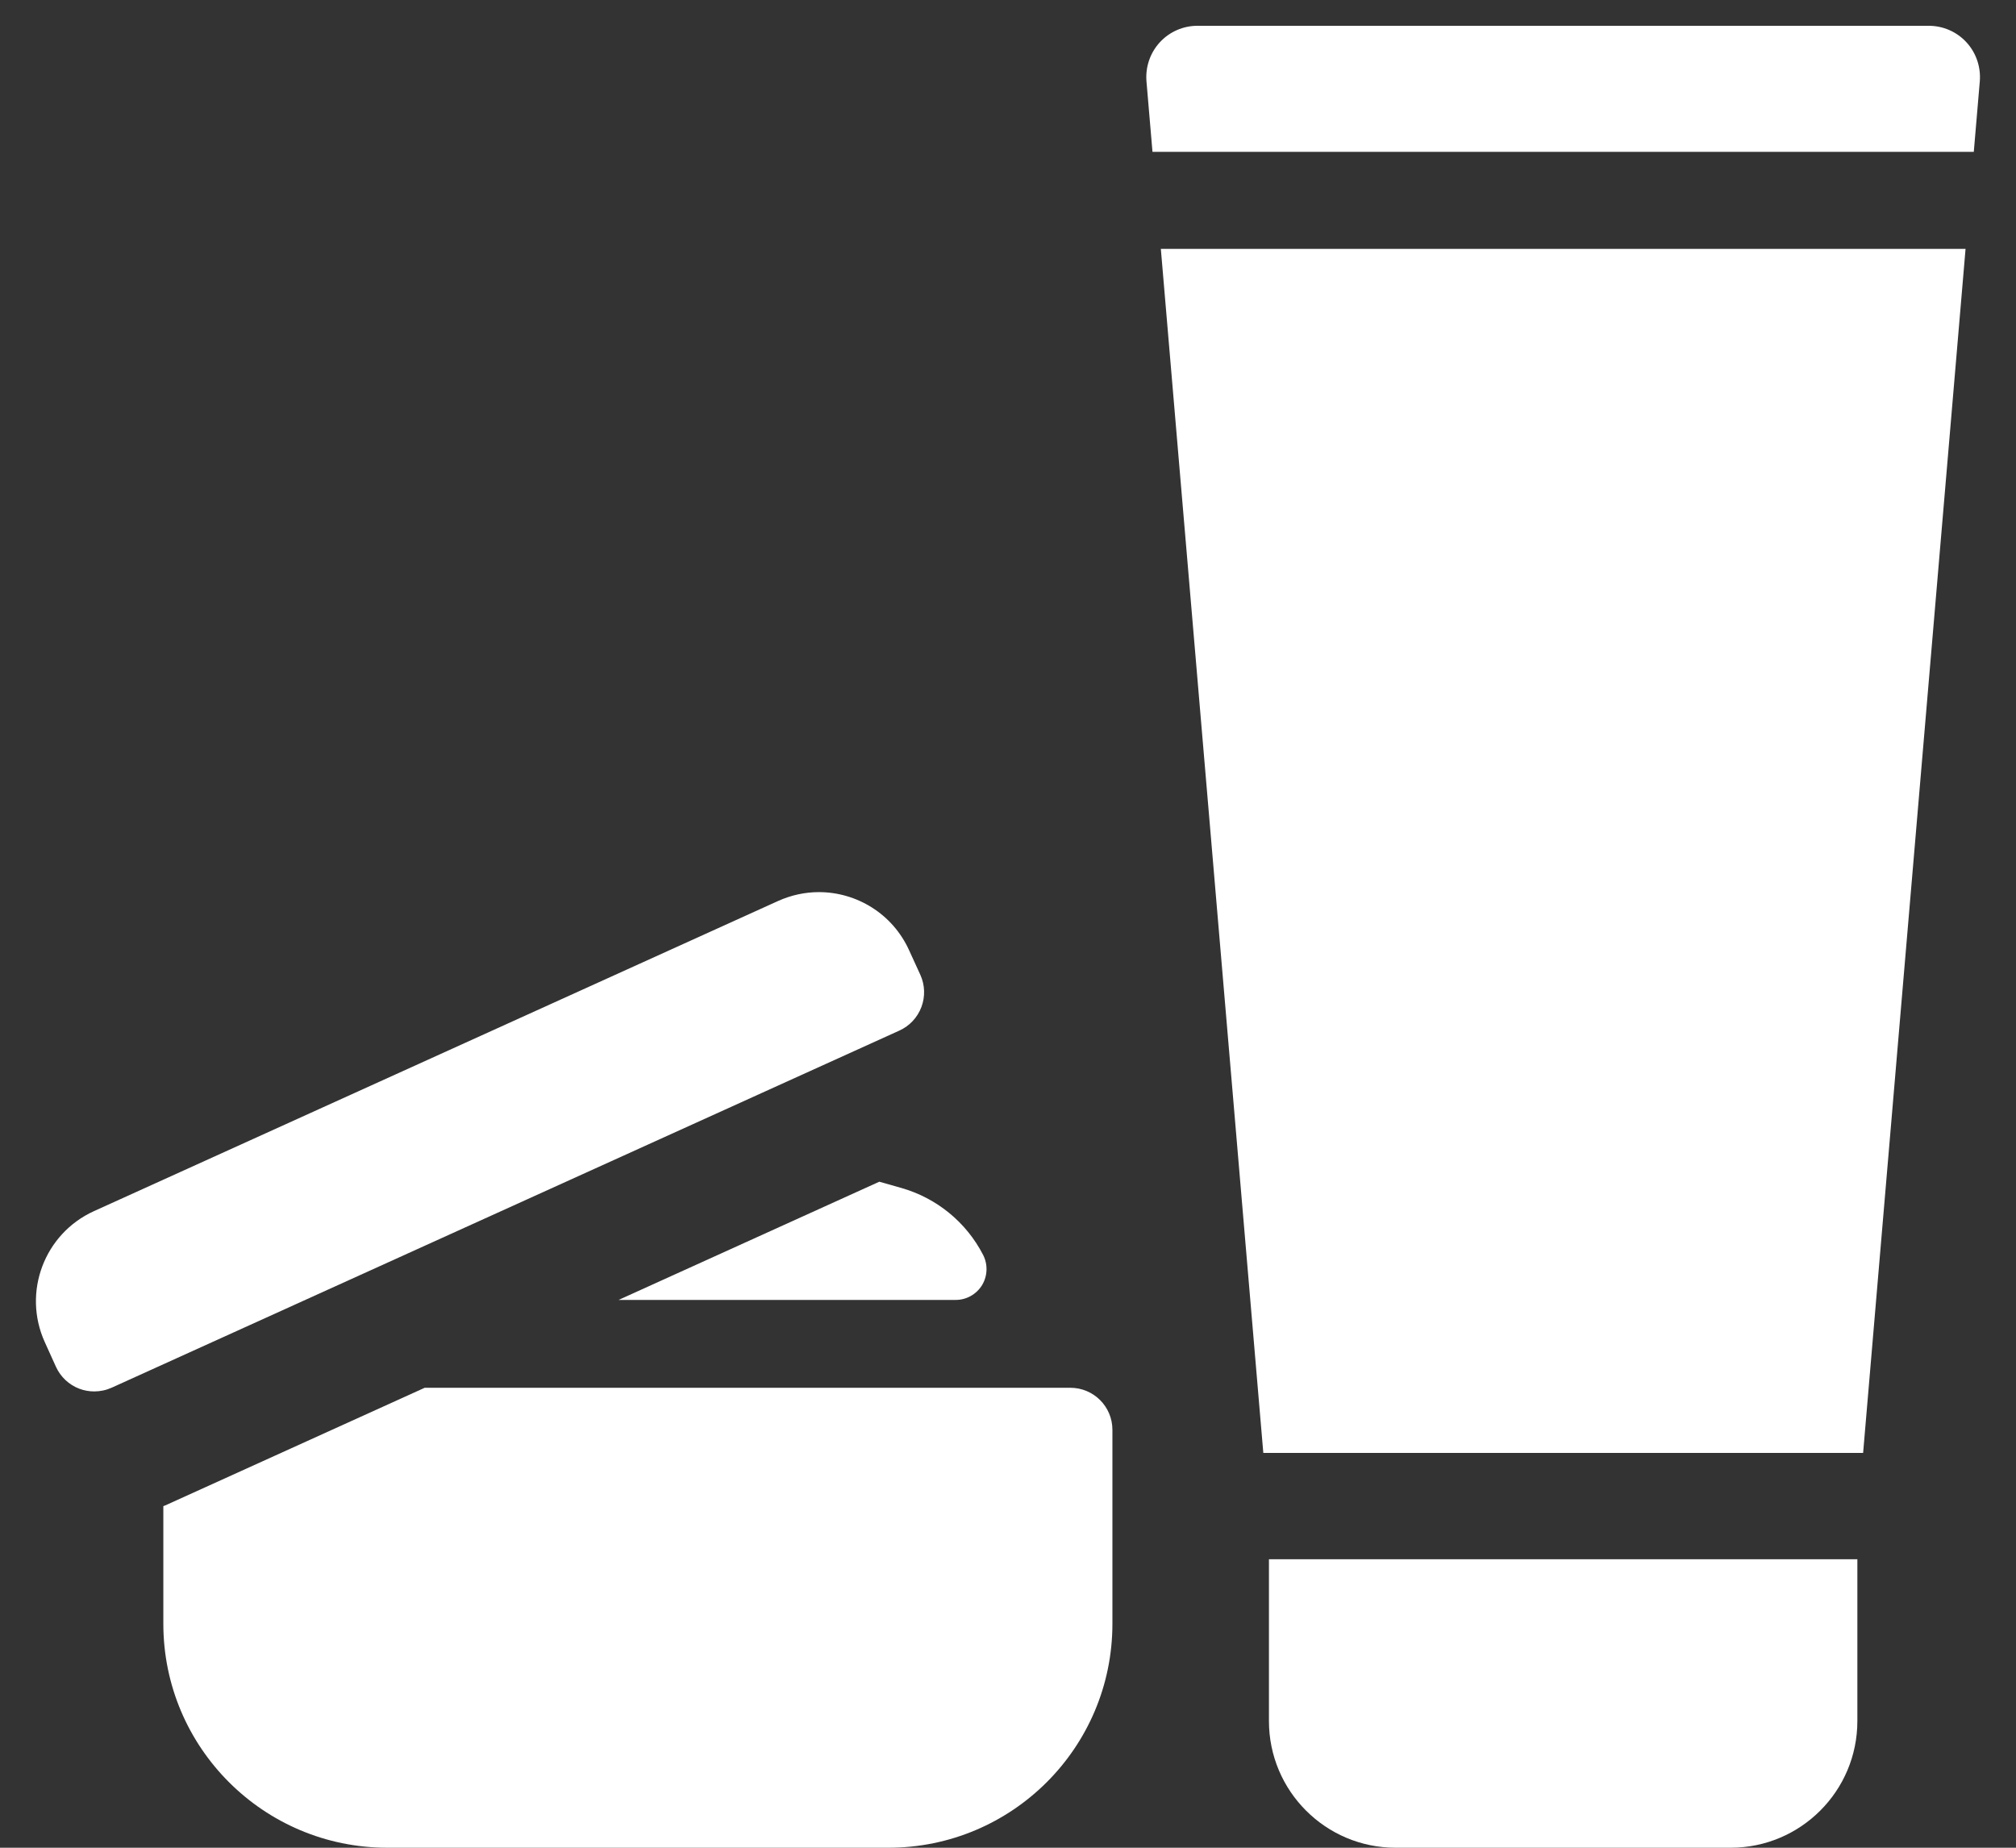 <svg width="48" height="44" viewBox="0 0 48 44" fill="none" xmlns="http://www.w3.org/2000/svg">
<rect x="0" y="0" width="48" height="44" fill="#333333" stroke="none"/>
<path d="M46.821 1.008C46.59 0.756 46.264 0.614 45.922 0.614H28.512C28.171 0.614 27.845 0.756 27.614 1.008C27.383 1.26 27.269 1.597 27.297 1.938L27.44 3.616H46.995L47.138 1.938C47.166 1.597 47.052 1.26 46.821 1.008Z" fill="white"/>
<path d="M30.079 34.599H44.36L46.799 5.926H27.639L30.079 34.599Z" fill="white"/>
<path d="M30.213 40.983C30.213 42.649 31.563 44 33.229 44H41.206C42.872 44 44.223 42.649 44.223 40.983V37.13H30.213V40.983Z" fill="white"/>
<path d="M25.484 33.047H10.112L3.931 35.85C3.917 35.856 3.902 35.859 3.889 35.865V38.667C3.889 41.613 6.277 44 9.221 44H21.153C24.098 44 26.486 41.613 26.486 38.667V34.048C26.486 33.495 26.038 33.047 25.484 33.047Z" fill="white"/>
<path d="M20.936 28.14L14.729 30.955H22.756C23.011 30.955 23.248 30.821 23.382 30.604C23.514 30.385 23.524 30.114 23.409 29.886C23.009 29.107 22.303 28.529 21.461 28.289L20.936 28.14Z" fill="white"/>
<path d="M21.938 23.981C22.032 23.732 22.023 23.456 21.913 23.214L21.645 22.628C21.251 21.759 20.394 21.244 19.498 21.244C19.173 21.244 18.842 21.313 18.526 21.455L2.239 28.84C1.054 29.377 0.529 30.774 1.066 31.959L1.332 32.547C1.442 32.788 1.643 32.978 1.892 33.071C2.004 33.113 2.125 33.134 2.244 33.134C2.387 33.134 2.528 33.104 2.659 33.045L21.414 24.541C21.656 24.431 21.844 24.231 21.938 23.981Z" fill="white"/>
</svg>
